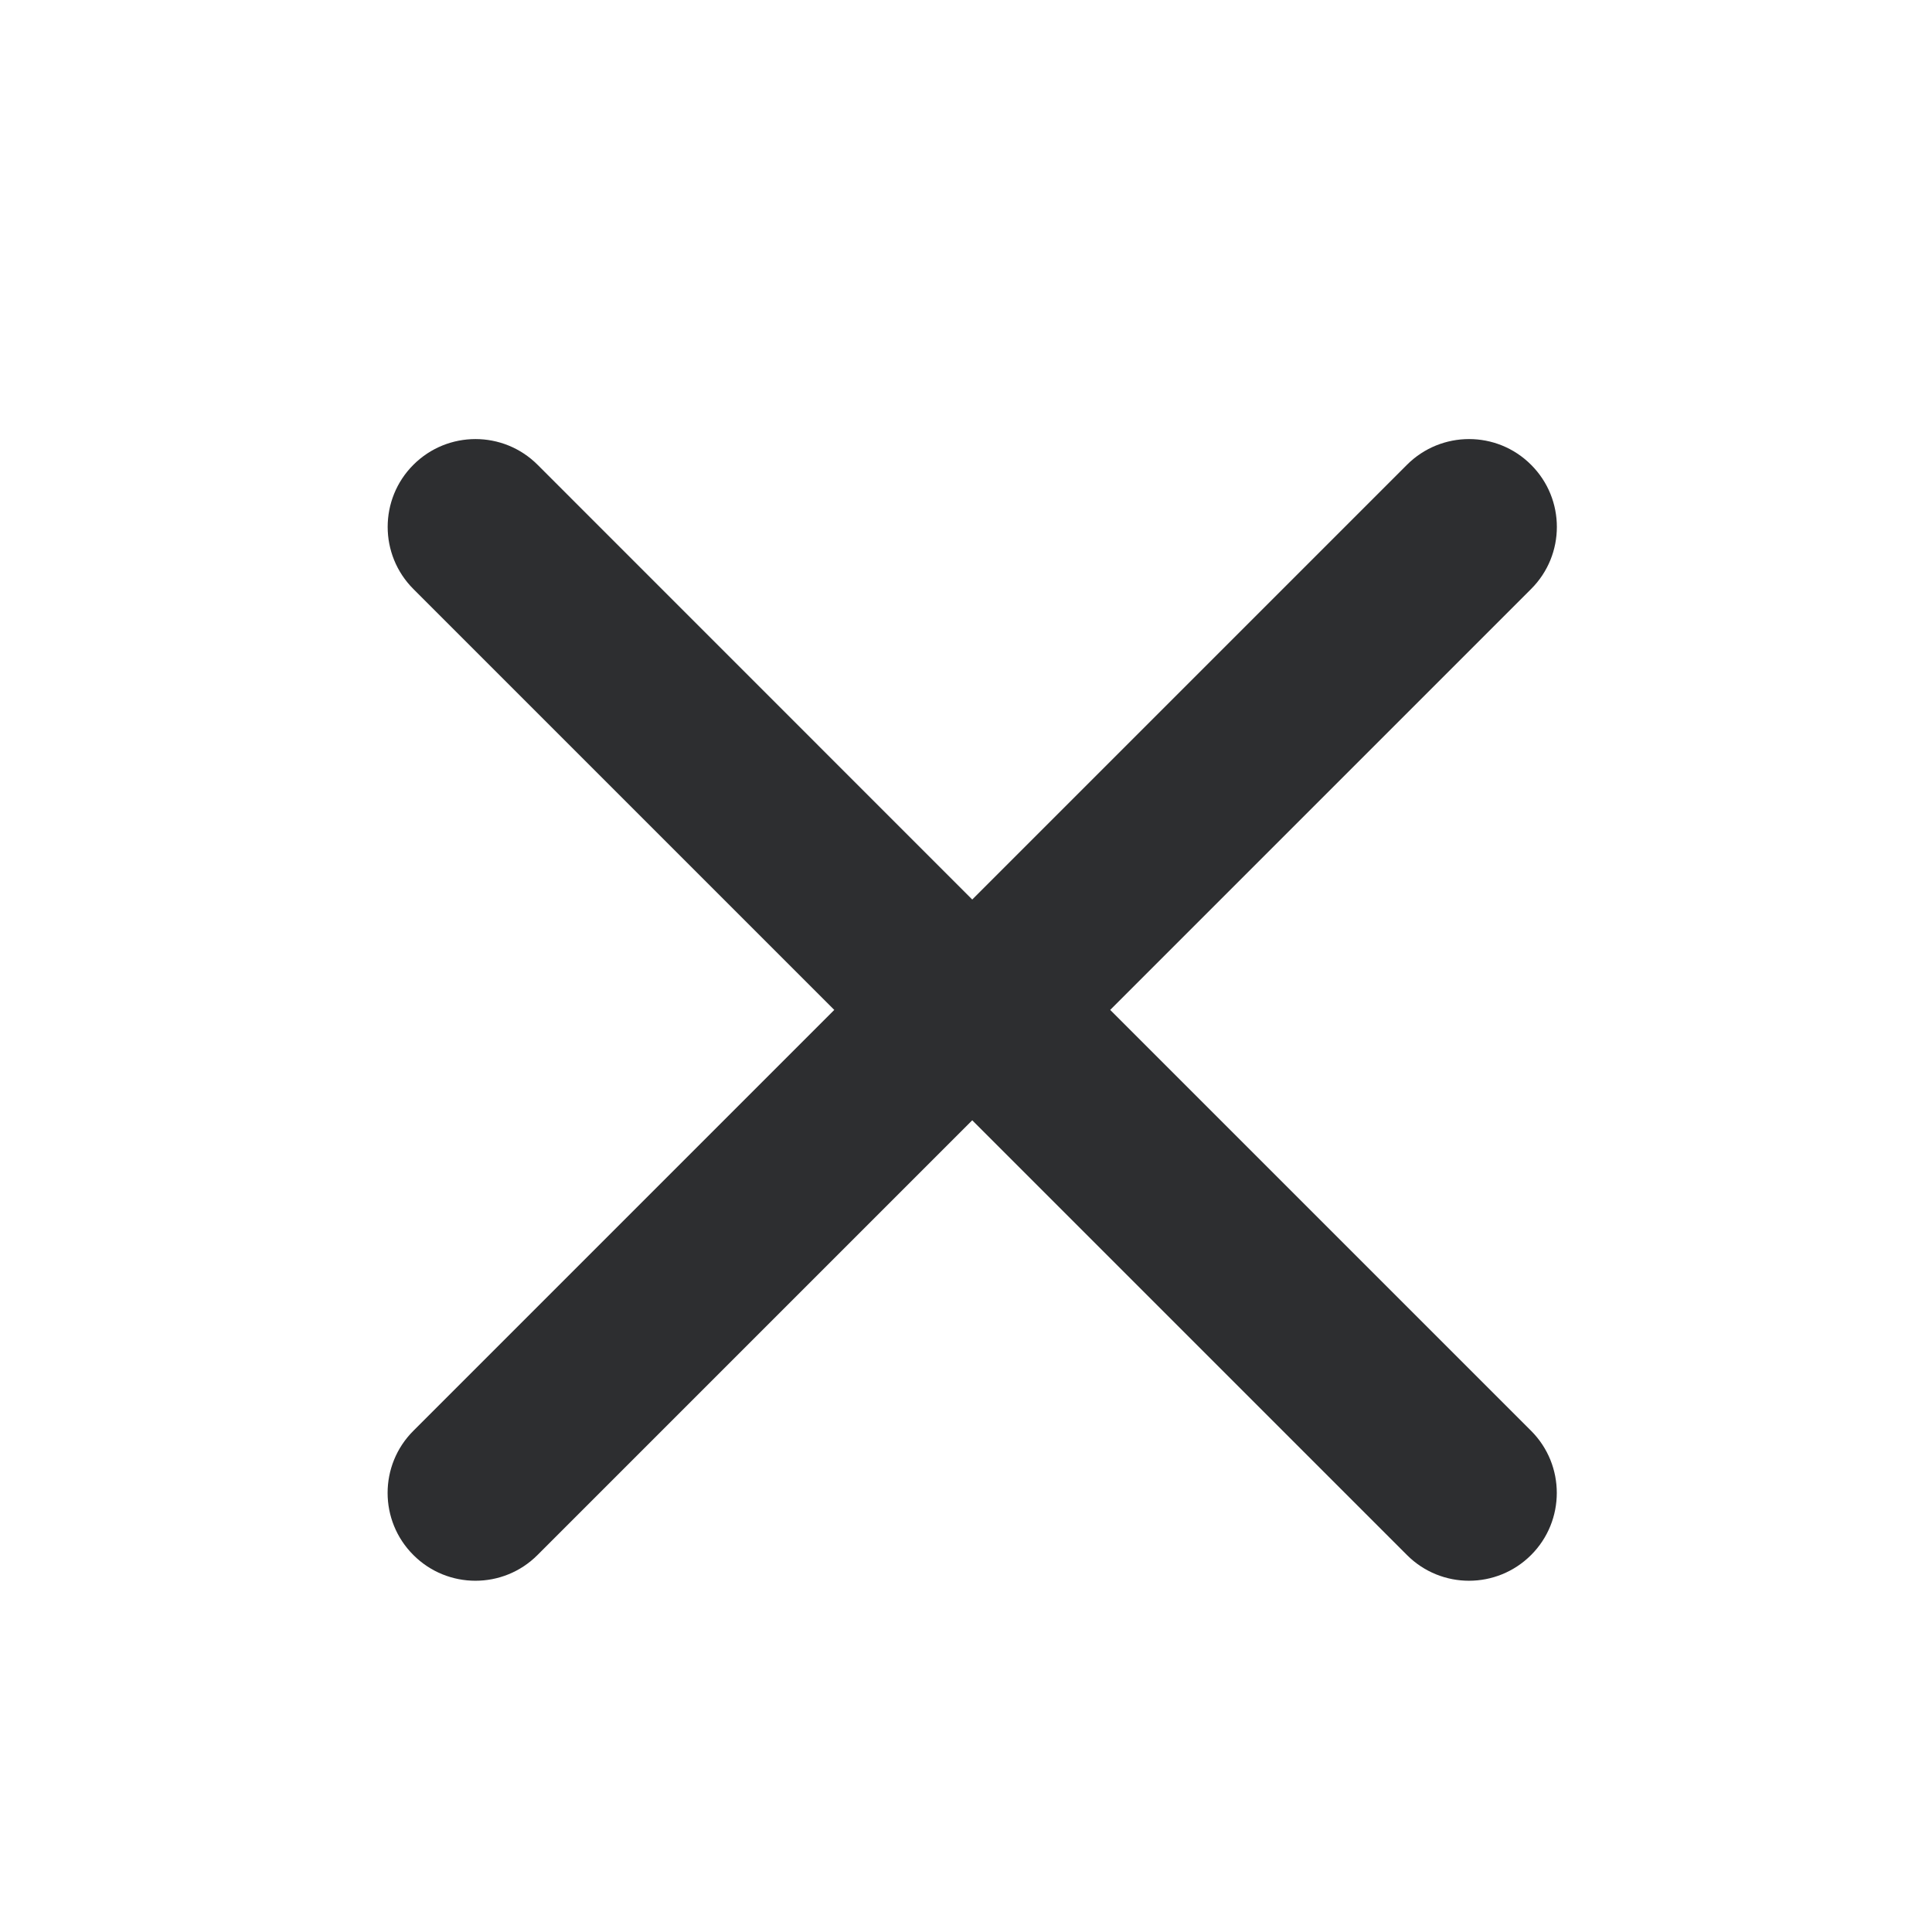 <svg width="22" height="22" viewBox="0 0 22 22" fill="none" xmlns="http://www.w3.org/2000/svg">
<g id="Fermer" style="mix-blend-mode:multiply">
<rect id="Rectangle 42" width="22" height="22" fill="white"/>
<path id="Union" fill-rule="evenodd" clip-rule="evenodd" d="M17.435 6.707C17.826 6.317 17.826 5.683 17.435 5.293C17.045 4.902 16.412 4.902 16.021 5.293L11.071 10.243L6.122 5.293C5.731 4.902 5.098 4.902 4.707 5.293C4.317 5.683 4.317 6.317 4.707 6.707L9.5 11.5L4.707 16.293C4.316 16.683 4.316 17.317 4.707 17.707C5.097 18.098 5.731 18.098 6.121 17.707L11.071 12.757L16.021 17.707C16.411 18.098 17.044 18.098 17.435 17.707C17.825 17.317 17.825 16.683 17.435 16.293L12.642 11.5L17.435 6.707Z" fill="#2D2E30"/>
</g>
</svg>
